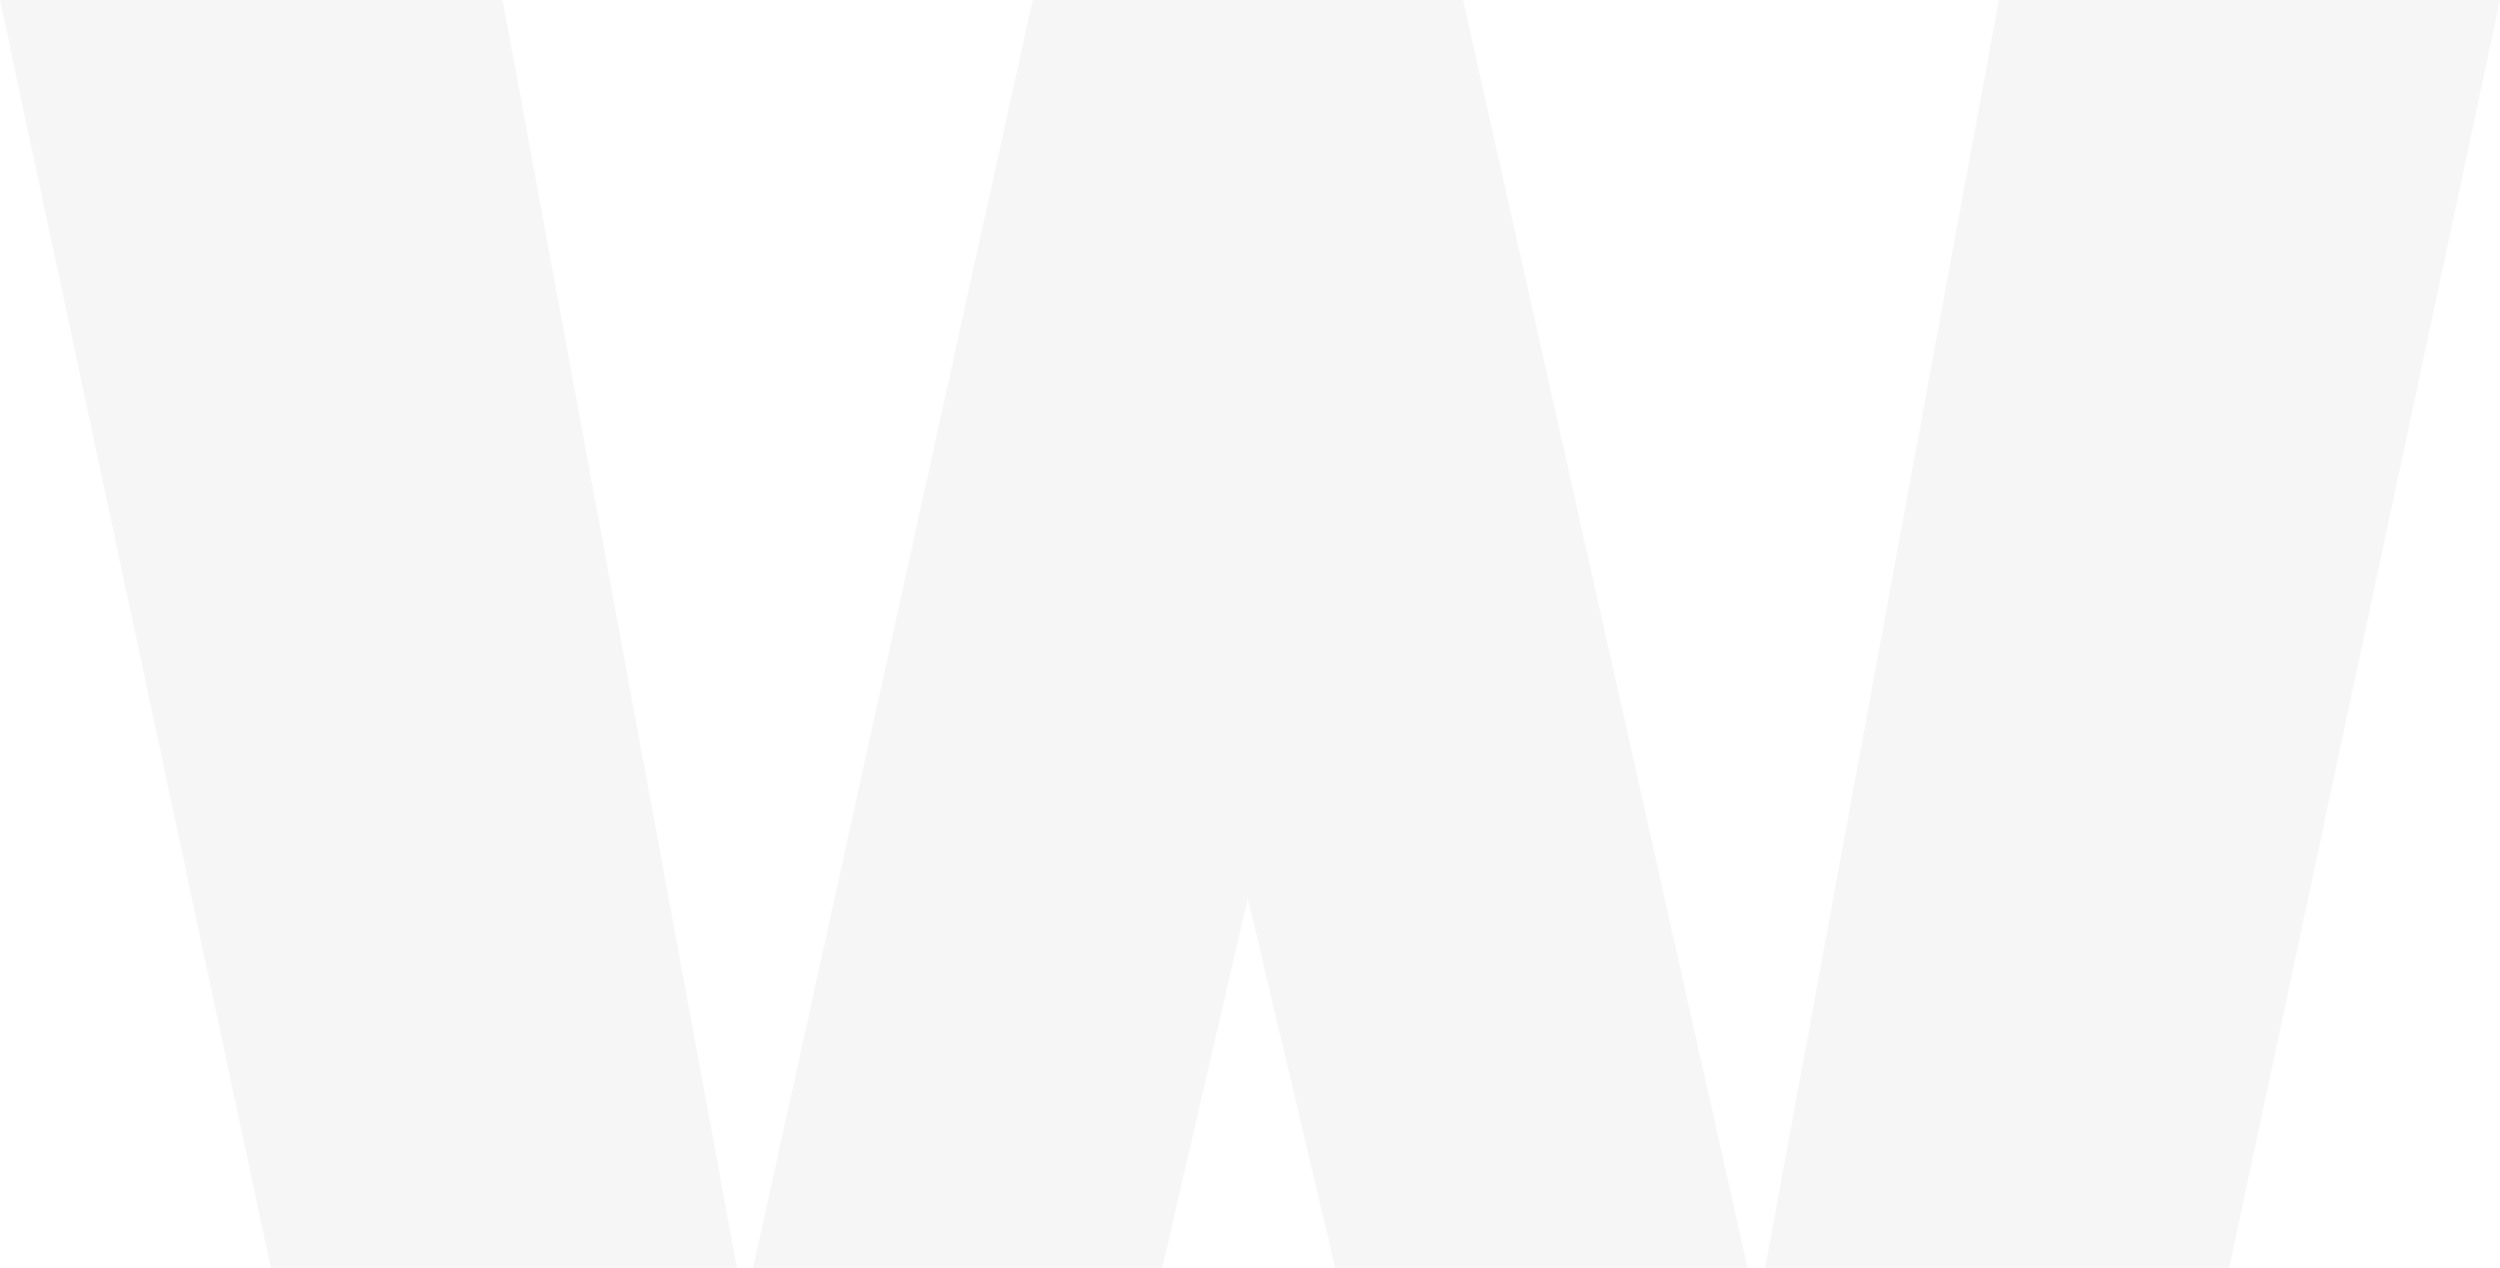 <svg width="140" height="71" viewBox="0 0 140 71" fill="none" xmlns="http://www.w3.org/2000/svg">
<path id="W" d="M34.373 106.393L57.828 0H71.82L79.422 9.08L54.431 117H38.983L34.373 106.393ZM28.146 0L47.961 107.196L42.865 117H24.991L0 0H28.146ZM92.282 106.634L111.935 0H140L115.009 117H97.216L92.282 106.634ZM81.93 0L105.95 107.036L101.098 117H85.65L60.092 8.92L68.019 0H81.93Z" fill="#E1DDDD" fill-opacity="0.25"/>
</svg>
